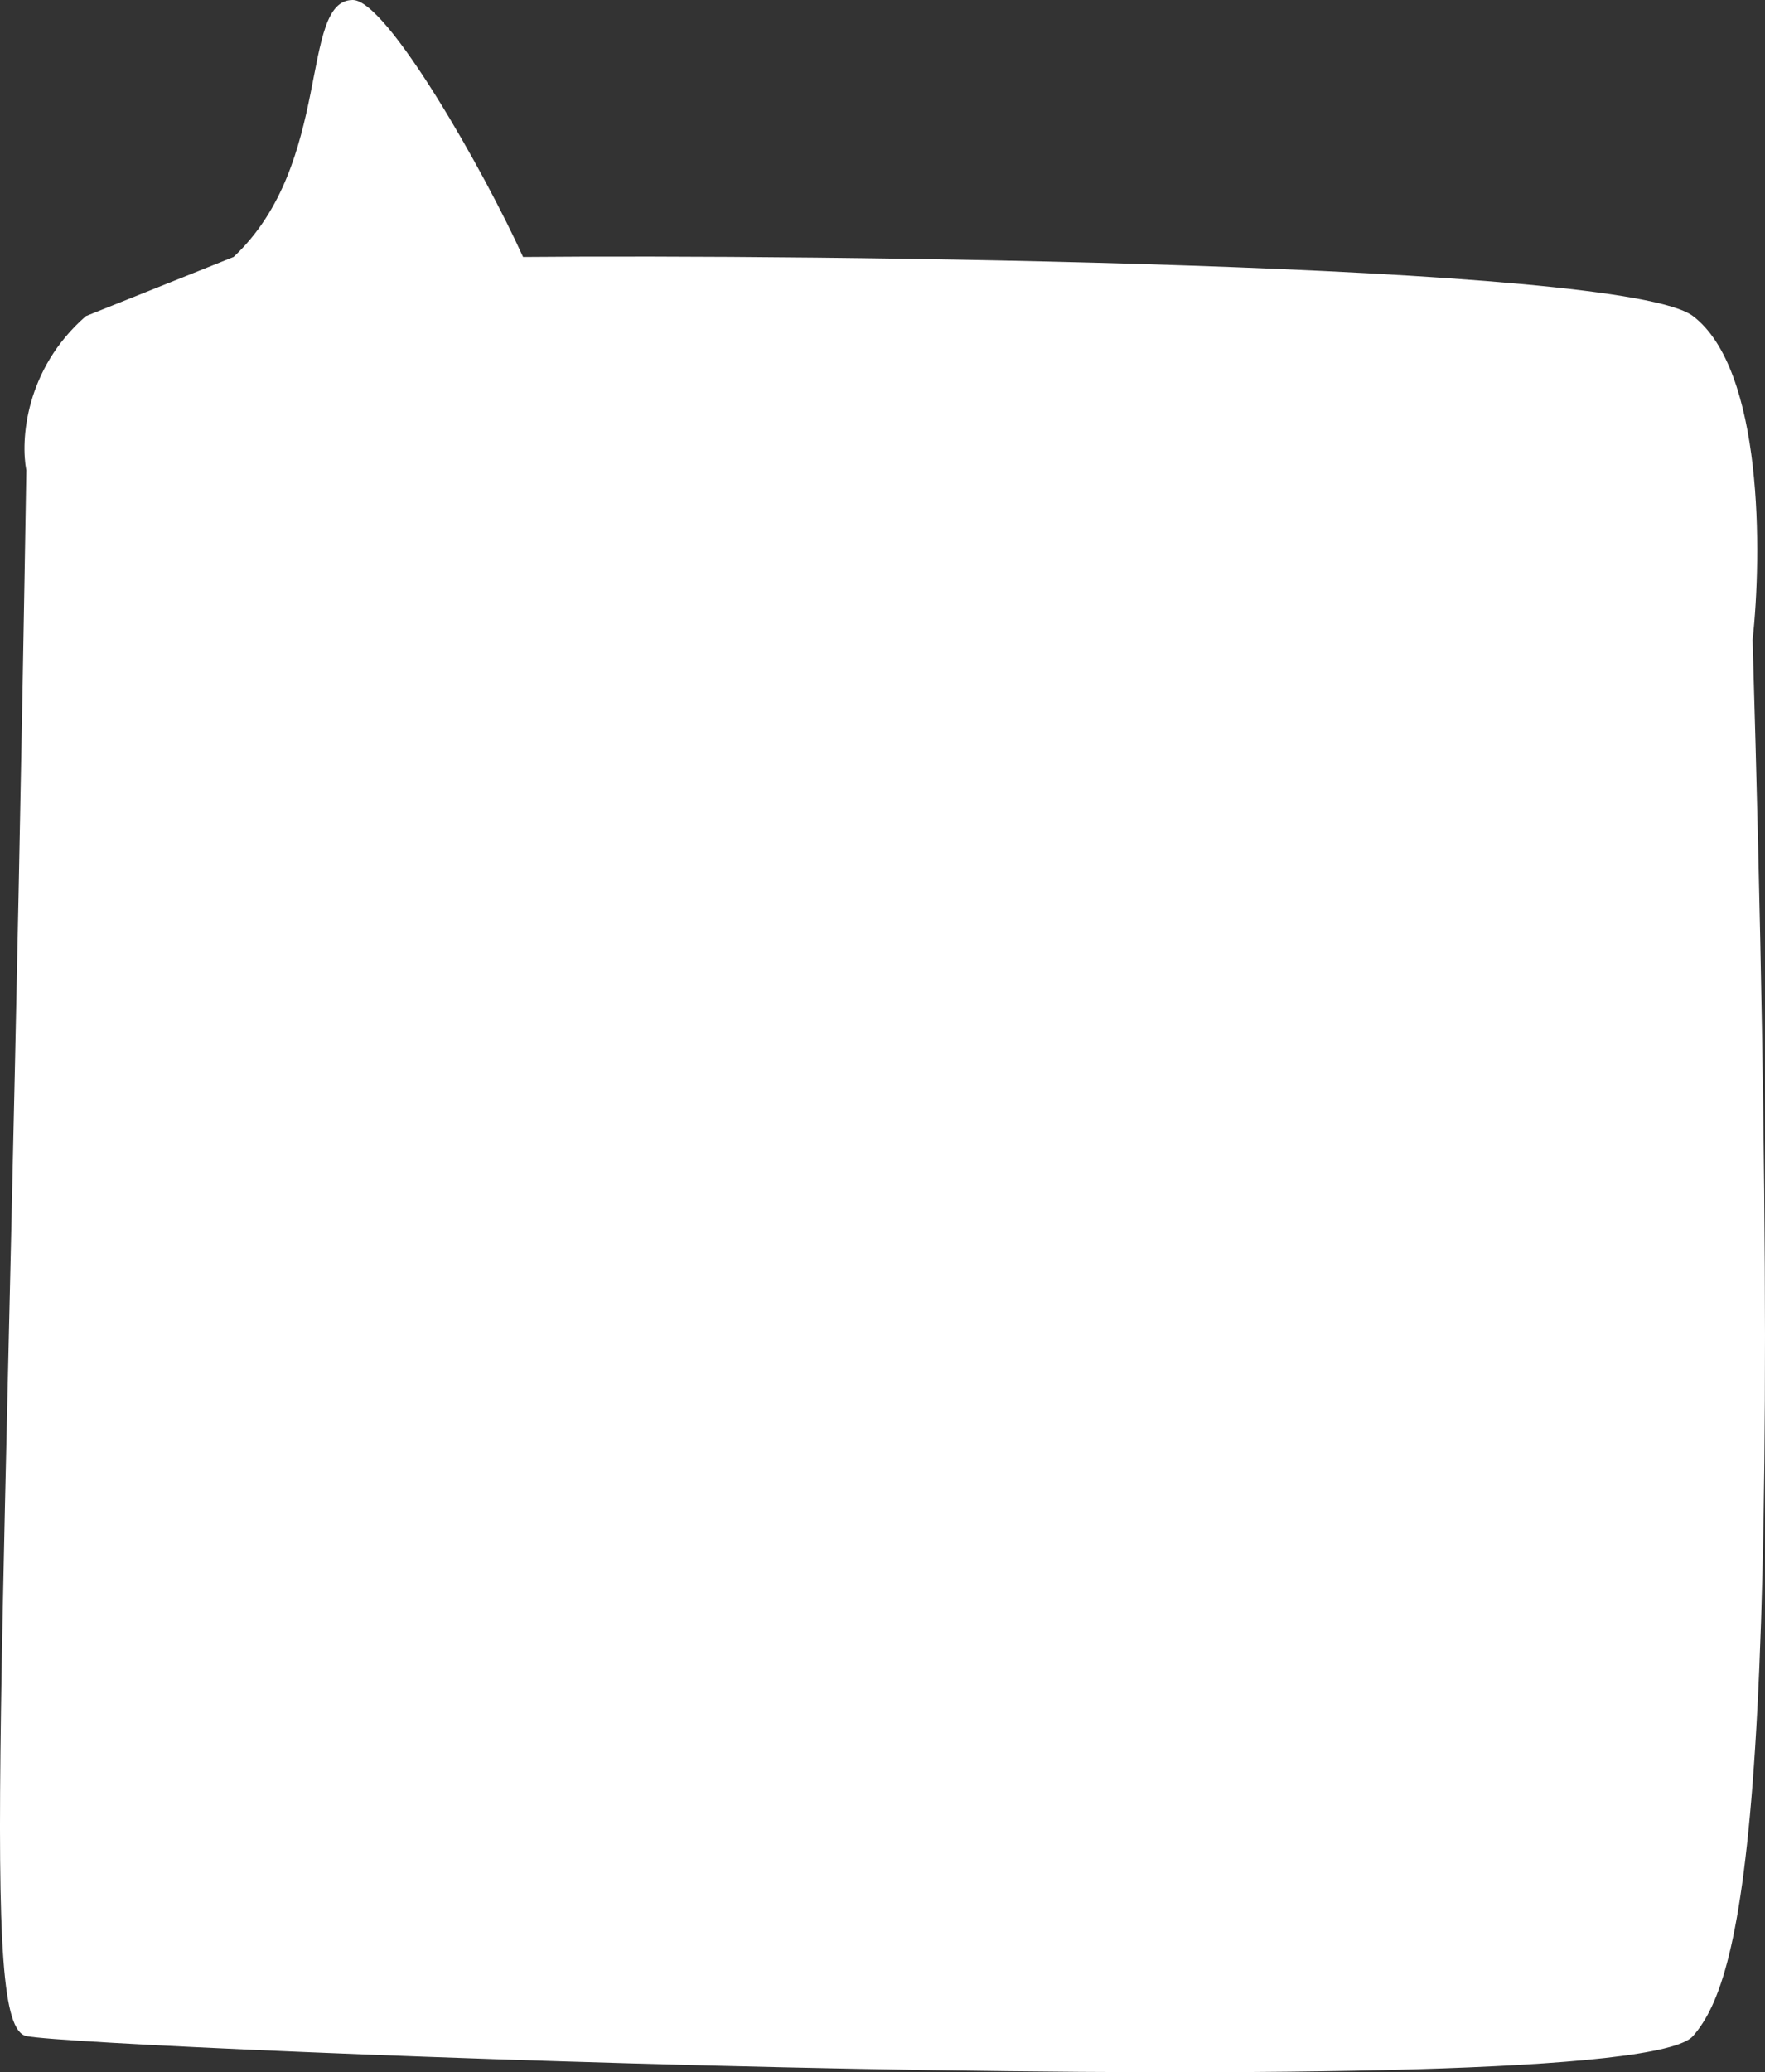 <?xml version="1.0" encoding="UTF-8"?> <svg xmlns="http://www.w3.org/2000/svg" width="300" height="352" viewBox="0 0 300 352" fill="none"><rect x="0" y="0" width="300" height="352" fill="#333333" stroke="none"/> <path d="M4.476 79.885C3.511 74.938 4.186 62.773 14.608 53.693L39.696 43.653C56.687 27.798 50.835 -0 59.96 7.15014e-07C65.774 0 82.315 29.102 88.909 43.653C137.318 43.217 275.794 44.614 287.76 53.693C299.725 62.773 299.5 94.145 297.892 108.696C303.682 304.261 296.637 335.729 287.76 345.856C276.663 358.516 14.608 348.039 4.476 345.856C-3.63 344.11 1.098 288.546 4.476 79.885Z" fill="white"></path> </svg> 